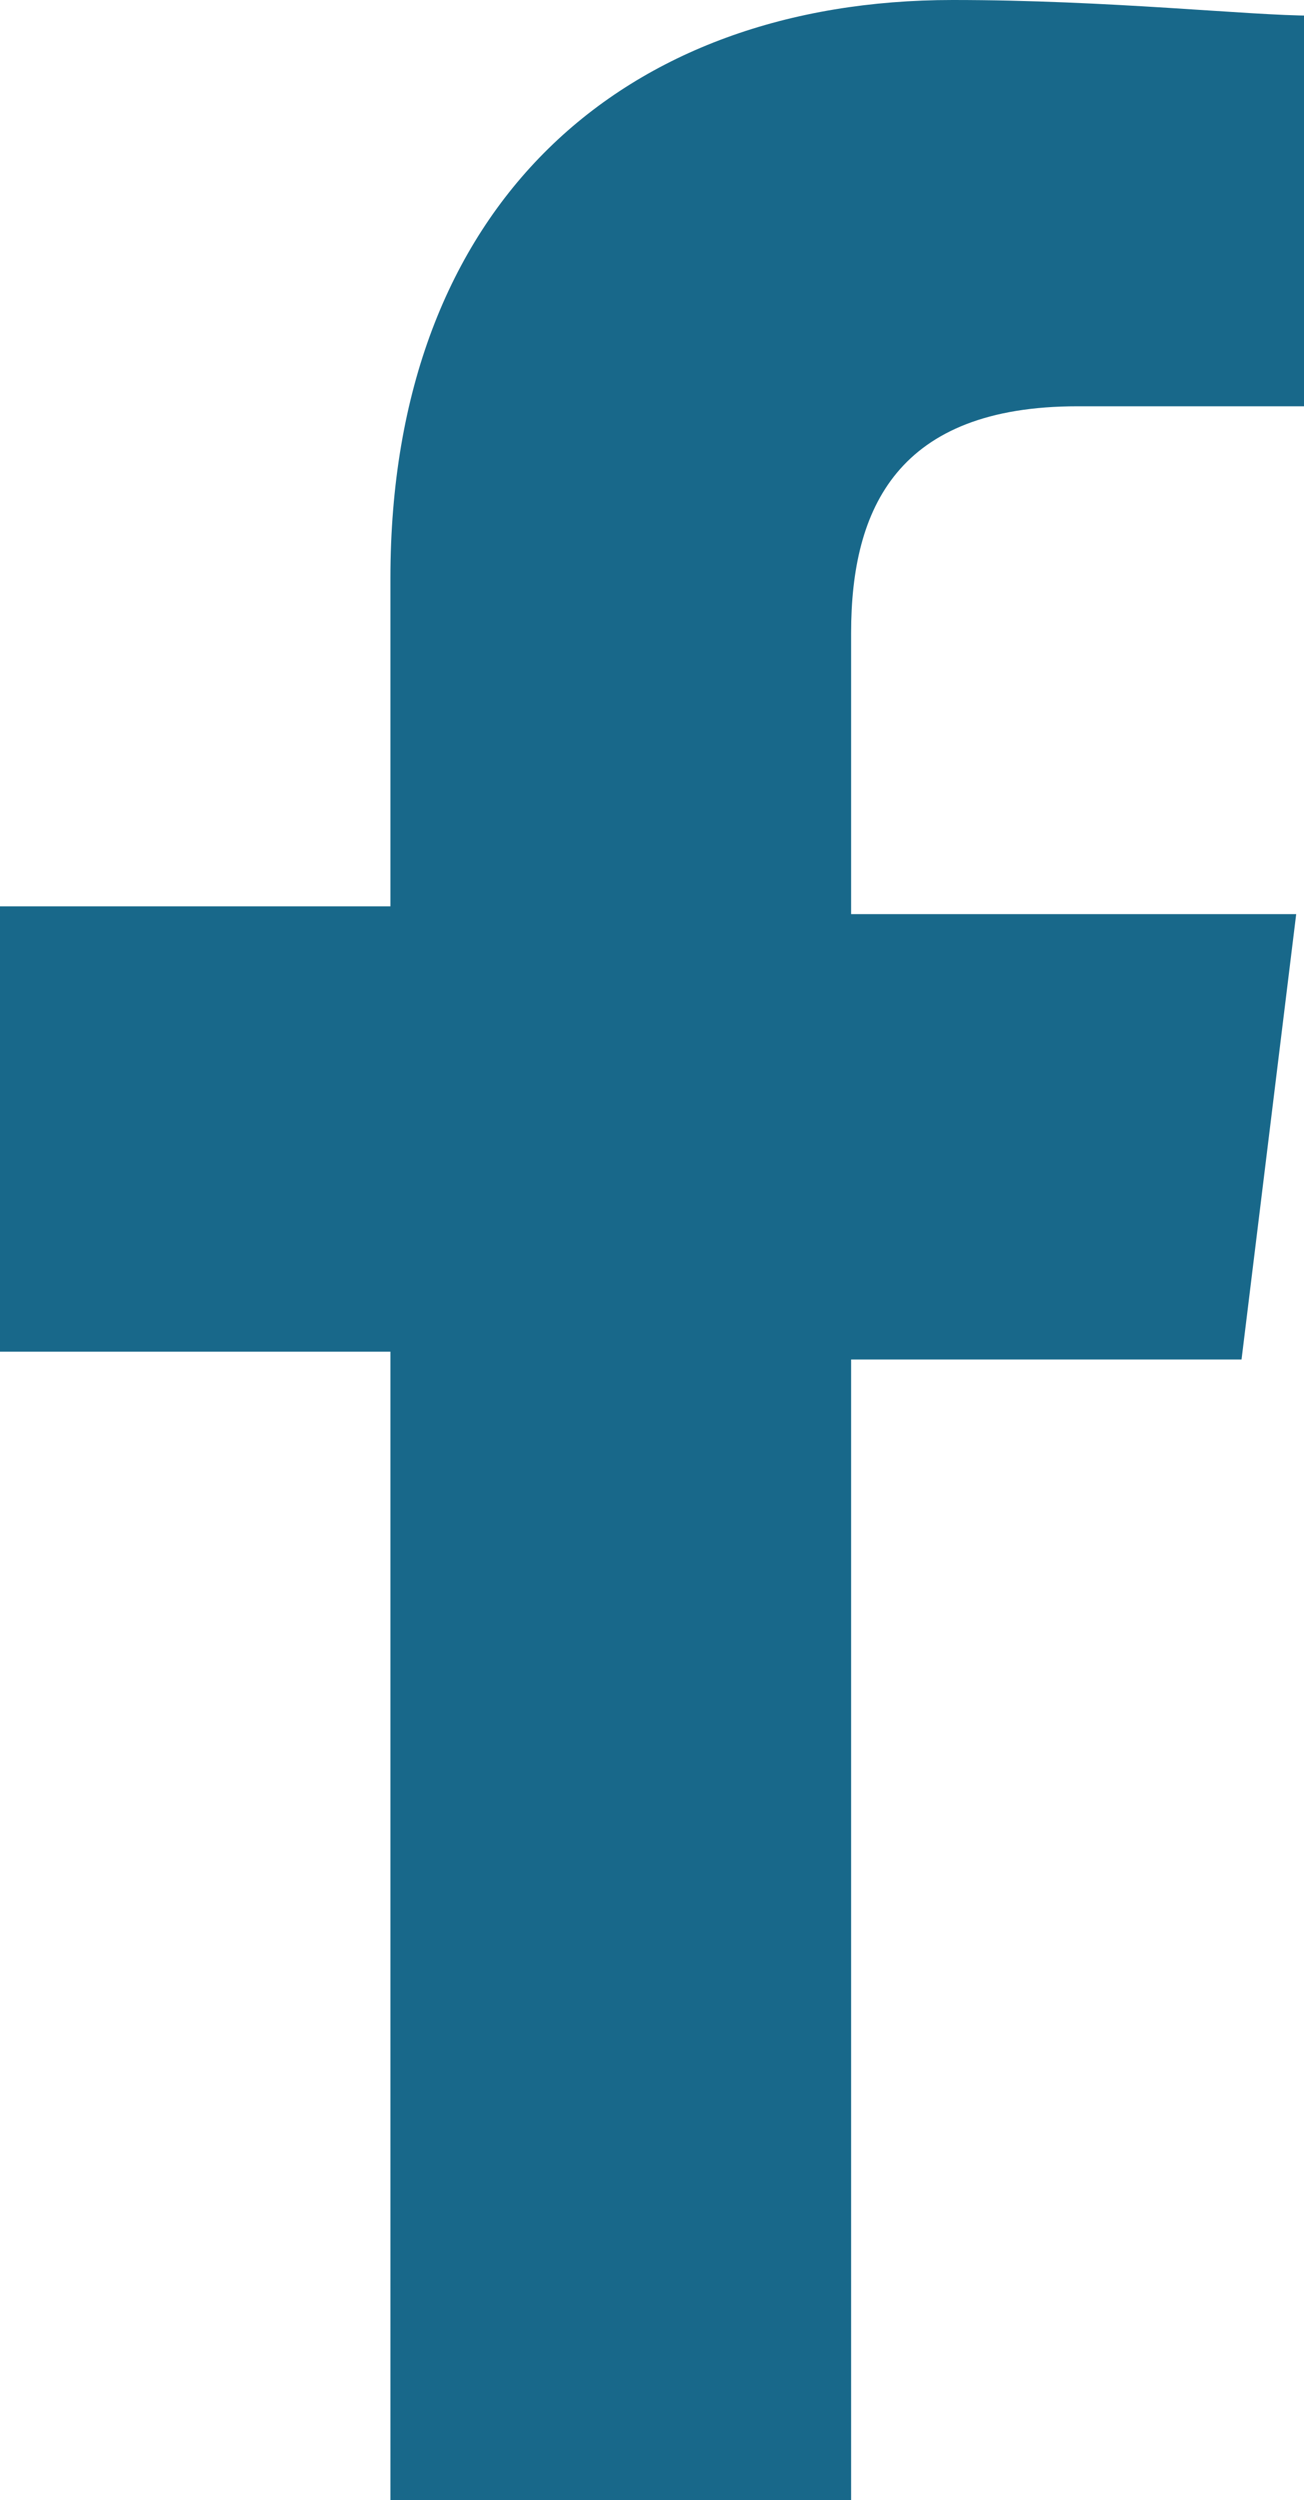 <?xml version="1.0" encoding="utf-8"?>
<!-- Generator: Adobe Illustrator 24.2.3, SVG Export Plug-In . SVG Version: 6.00 Build 0)  -->
<svg version="1.1" id="Layer_1" xmlns="http://www.w3.org/2000/svg" xmlns:xlink="http://www.w3.org/1999/xlink" x="0px" y="0px"
	 viewBox="0 0 16.7 32" style="enable-background:new 0 0 16.7 32;" xml:space="preserve">
<style type="text/css">
	.st0{fill:none;}
	.st1{fill-rule:evenodd;clip-rule:evenodd;fill:#18688A;}
</style>
<polyline id="Rectangle_392" class="st0" points="34.5,46 -11.5,46 -11.5,0 34.5,0 "/>
<path id="Path_1" class="st1" d="M10.9,32V17.4h5l0.7-5.7h-5.7V8.1c0-1.6,0.6-2.9,2.9-2.9h3V0.2C16,0.2,14.2,0,12.2,0
	C8,0,5,2.6,5,7.4v4.2H0v5.7h5V32H10.9z"/>
</svg>
